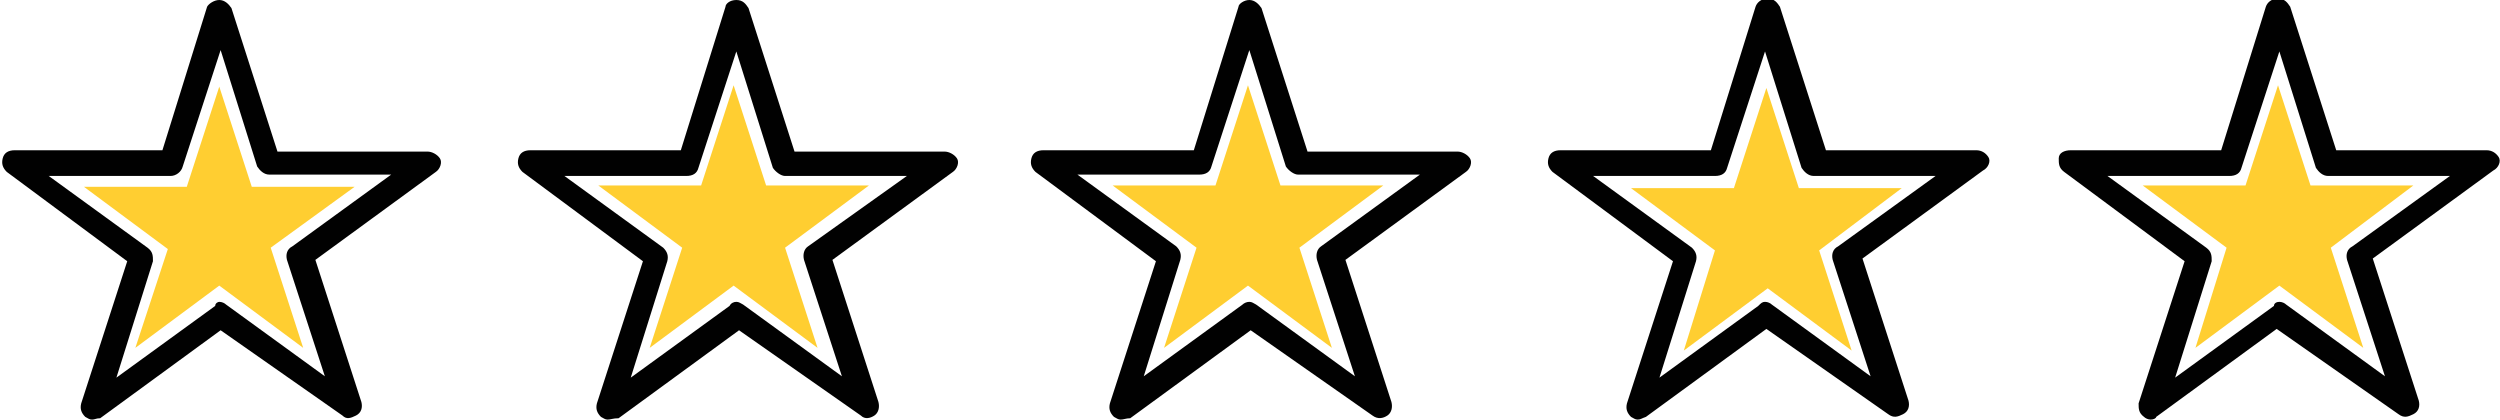 <?xml version="1.0" encoding="UTF-8"?>
<svg xmlns="http://www.w3.org/2000/svg" xmlns:xlink="http://www.w3.org/1999/xlink" version="1.1" id="Layer_1" x="0px" y="0px" viewBox="0 0 184.7 31" style="enable-background:new 0 0 184.7 31;" xml:space="preserve">
<style type="text/css">
	.st0{fill:#010101;}
	.st1{fill:#FFCE31;}
</style>
<path class="st0" d="M6.8,31c-0.2,0-0.3-0.1-0.5-0.2c-0.3-0.3-0.4-0.6-0.3-1l3.4-10.5l-8.9-6.6c-0.3-0.3-0.4-0.6-0.3-1  s0.4-0.6,0.9-0.6H12l3.3-10.6C15.4,0.3,15.8,0,16.2,0s0.7,0.3,0.9,0.6l3.4,10.6h11.1c0.3,0,0.7,0.2,0.9,0.5s0,0.8-0.3,1l-8.9,6.5  l3.4,10.5c0.1,0.4,0,0.8-0.4,1s-0.7,0.3-1,0l-9-6.3l-8.9,6.5C7.1,30.9,7,31,6.8,31L6.8,31L6.8,31z M16.2,22.3c0.2,0,0.4,0.1,0.5,0.2  l7.3,5.3l-2.8-8.6c-0.1-0.4,0-0.8,0.4-1l7.3-5.3h-9c-0.4,0-0.7-0.3-0.9-0.6l-2.7-8.6l-2.8,8.6C13.4,12.7,13,13,12.6,13h-9l7.3,5.3  c0.4,0.3,0.4,0.6,0.4,1l-2.7,8.6l7.3-5.3C15.9,22.4,16.1,22.3,16.2,22.3z"></path>
<path class="st0" d="M44.9,31c-0.2,0-0.3-0.1-0.5-0.2c-0.3-0.3-0.4-0.6-0.3-1l3.4-10.5l-8.9-6.6c-0.3-0.3-0.4-0.6-0.3-1  s0.4-0.6,0.9-0.6h11.1l3.3-10.6C53.6,0.3,53.9,0,54.4,0s0.7,0.3,0.9,0.6l3.4,10.6h11.1c0.3,0,0.7,0.2,0.9,0.5s0,0.8-0.3,1l-8.9,6.5  l3.4,10.5c0.1,0.4,0,0.8-0.3,1s-0.7,0.3-1,0l-9-6.3l-8.9,6.5C45.3,30.9,45.1,31,44.9,31L44.9,31L44.9,31z M54.4,22.3  c0.2,0,0.3,0.1,0.5,0.2l7.3,5.3l-2.8-8.6c-0.1-0.4,0-0.8,0.3-1L67,13h-9c-0.3,0-0.7-0.3-0.9-0.6l-2.7-8.6l-2.8,8.6  c-0.1,0.4-0.4,0.6-0.9,0.6h-9l7.3,5.3c0.3,0.3,0.4,0.6,0.3,1l-2.7,8.6l7.3-5.3C54,22.4,54.2,22.3,54.4,22.3L54.4,22.3z"></path>
<path class="st0" d="M82.8,31c-0.2,0-0.3-0.1-0.5-0.2c-0.3-0.3-0.4-0.6-0.3-1l3.4-10.5l-8.9-6.6c-0.3-0.3-0.4-0.6-0.3-1  s0.4-0.6,0.9-0.6h11.1l3.3-10.6C91.5,0.3,91.9,0,92.3,0s0.7,0.3,0.9,0.6l3.4,10.6h11.1c0.3,0,0.7,0.2,0.9,0.5s0,0.8-0.3,1l-8.9,6.5  l3.4,10.5c0.1,0.4,0,0.8-0.3,1s-0.7,0.3-1.1,0l-9-6.3l-8.9,6.5C83.2,30.9,83,31,82.8,31L82.8,31L82.8,31z M92.3,22.3  c0.2,0,0.3,0.1,0.5,0.2l7.3,5.3l-2.8-8.6c-0.1-0.4,0-0.8,0.3-1l7.3-5.3h-9c-0.3,0-0.7-0.3-0.9-0.6l-2.7-8.6l-2.8,8.6  c-0.1,0.4-0.4,0.6-0.9,0.6h-9l7.3,5.3c0.3,0.3,0.4,0.6,0.3,1l-2.7,8.6l7.3-5.3C91.9,22.4,92.1,22.3,92.3,22.3L92.3,22.3z"></path>
<path class="st0" d="M121,31c-0.2,0-0.3-0.1-0.5-0.2c-0.3-0.3-0.4-0.6-0.3-1l3.4-10.5l-8.9-6.6c-0.3-0.3-0.4-0.6-0.3-1  s0.4-0.6,0.9-0.6h11.1l3.3-10.6c0.1-0.3,0.4-0.6,0.9-0.6s0.7,0.3,0.9,0.6l3.4,10.6h11.1c0.4,0,0.7,0.2,0.9,0.5s0,0.8-0.4,1l-8.9,6.5  l3.4,10.5c0.1,0.4,0,0.8-0.4,1s-0.7,0.3-1.1,0l-9-6.3l-8.9,6.5C121.3,30.9,121.2,31,121,31L121,31L121,31z M130.4,22.3  c0.2,0,0.4,0.1,0.5,0.2l7.3,5.3l-2.8-8.6c-0.1-0.4,0-0.8,0.4-1L143,13h-9c-0.4,0-0.7-0.3-0.9-0.6l-2.7-8.6l-2.8,8.6  c-0.1,0.4-0.4,0.6-0.9,0.6h-9l7.3,5.3c0.3,0.3,0.4,0.6,0.3,1l-2.7,8.6l7.3-5.3C130.1,22.4,130.2,22.3,130.4,22.3z"></path>
<path class="st0" d="M158.9,31c-0.2,0-0.4-0.1-0.5-0.2c-0.4-0.3-0.4-0.6-0.4-1l3.4-10.5l-8.9-6.6c-0.4-0.3-0.4-0.6-0.4-1  s0.4-0.6,0.9-0.6h11.1l3.3-10.6c0.1-0.3,0.4-0.6,0.9-0.6s0.7,0.3,0.9,0.6l3.4,10.6h11.1c0.4,0,0.7,0.2,0.9,0.5s0,0.8-0.4,1l-8.9,6.5  l3.4,10.5c0.1,0.4,0,0.8-0.4,1s-0.7,0.3-1.1,0l-9-6.3l-8.9,6.5C159.3,30.9,159.1,31,158.9,31L158.9,31L158.9,31z M168.4,22.3  c0.2,0,0.4,0.1,0.5,0.2l7.3,5.3l-2.8-8.6c-0.1-0.4,0-0.8,0.4-1L181,13h-9c-0.4,0-0.7-0.3-0.9-0.6l-2.7-8.6l-2.8,8.6  c-0.1,0.4-0.4,0.6-0.9,0.6h-9l7.3,5.3c0.4,0.3,0.4,0.6,0.4,1l-2.7,8.6l7.3-5.3C168,22.4,168.2,22.3,168.4,22.3z"></path>
<path class="st1" d="M26.2,13.8h-7.6l-2.4-7.4l-2.4,7.4H6.2l6.2,4.6L10,25.7l6.2-4.6l6.2,4.6L20,18.3L26.2,13.8z"></path>
<path class="st1" d="M64.2,13.7h-7.6l-2.4-7.4l-2.4,7.4h-7.6l6.2,4.6L48,25.7l6.2-4.6l6.2,4.6L58,18.3L64.2,13.7z"></path>
<path class="st1" d="M102.2,13.7h-7.6l-2.4-7.4l-2.4,7.4h-7.6l6.2,4.6L86,25.7l6.2-4.6l6.2,4.6L96,18.3L102.2,13.7z"></path>
<path class="st1" d="M140.5,13.9h-7.6l-2.4-7.4l-2.4,7.4h-7.6l6.2,4.6l-2.3,7.4l6.2-4.6l6.2,4.6l-2.4-7.4L140.5,13.9z"></path>
<path class="st1" d="M178.3,13.7h-7.6l-2.4-7.4l-2.4,7.4h-7.6l6.2,4.6l-2.3,7.4l6.2-4.6l6.2,4.6l-2.4-7.4L178.3,13.7z"></path>
</svg>
